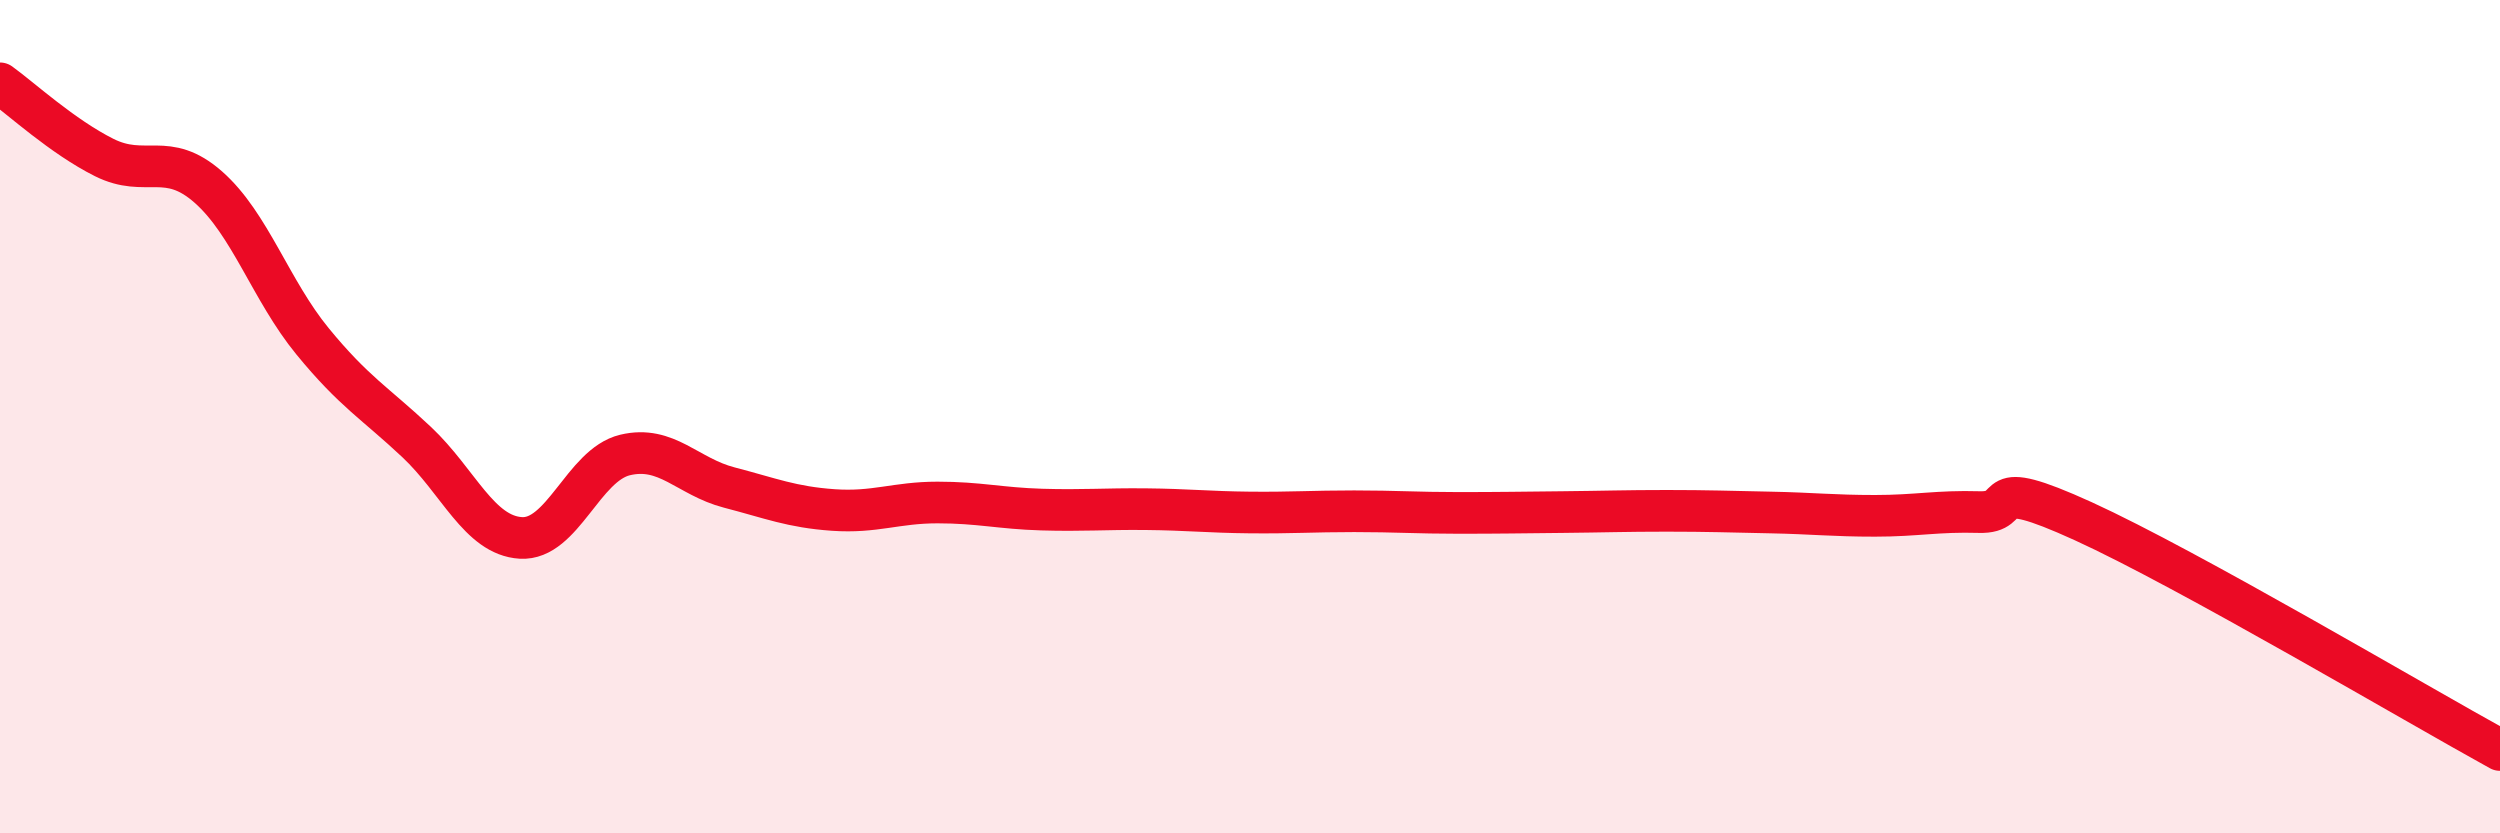 
    <svg width="60" height="20" viewBox="0 0 60 20" xmlns="http://www.w3.org/2000/svg">
      <path
        d="M 0,2 C 0.5,2.36 1.5,3.28 2.5,3.78 C 3.5,4.28 4,3.61 5,4.49 C 6,5.37 6.5,6.97 7.5,8.19 C 8.5,9.41 9,9.67 10,10.61 C 11,11.55 11.5,12.85 12.5,12.91 C 13.5,12.97 14,11.16 15,10.92 C 16,10.68 16.5,11.44 17.5,11.7 C 18.5,11.96 19,12.17 20,12.24 C 21,12.31 21.5,12.06 22.5,12.06 C 23.5,12.06 24,12.2 25,12.23 C 26,12.26 26.5,12.21 27.5,12.22 C 28.5,12.23 29,12.29 30,12.3 C 31,12.31 31.5,12.27 32.5,12.27 C 33.5,12.27 34,12.31 35,12.31 C 36,12.31 36.5,12.3 37.5,12.29 C 38.5,12.28 39,12.26 40,12.26 C 41,12.26 41.5,12.28 42.5,12.3 C 43.5,12.32 44,12.38 45,12.38 C 46,12.38 46.5,12.26 47.5,12.29 C 48.5,12.32 47.5,11.37 50,12.51 C 52.5,13.65 58,16.9 60,18L60 20L0 20Z"
        fill="#EB0A25"
        opacity="0.1"
        stroke-linecap="round"
        stroke-linejoin="round"
      />
      <path
        d="M 0,2 C 0.5,2.36 1.5,3.28 2.5,3.78 C 3.5,4.28 4,3.61 5,4.49 C 6,5.37 6.5,6.97 7.5,8.19 C 8.5,9.41 9,9.67 10,10.61 C 11,11.55 11.5,12.85 12.5,12.91 C 13.5,12.97 14,11.16 15,10.92 C 16,10.68 16.5,11.44 17.5,11.7 C 18.5,11.96 19,12.17 20,12.24 C 21,12.31 21.5,12.06 22.5,12.06 C 23.5,12.06 24,12.2 25,12.23 C 26,12.26 26.5,12.21 27.5,12.22 C 28.5,12.23 29,12.29 30,12.3 C 31,12.31 31.5,12.27 32.5,12.27 C 33.5,12.27 34,12.31 35,12.31 C 36,12.31 36.5,12.3 37.5,12.29 C 38.5,12.28 39,12.26 40,12.26 C 41,12.26 41.5,12.28 42.5,12.3 C 43.5,12.32 44,12.38 45,12.38 C 46,12.38 46.5,12.26 47.5,12.29 C 48.5,12.32 47.5,11.37 50,12.51 C 52.5,13.65 58,16.9 60,18"
        stroke="#EB0A25"
        stroke-width="1"
        fill="none"
        stroke-linecap="round"
        stroke-linejoin="round"
      />
    </svg>
  